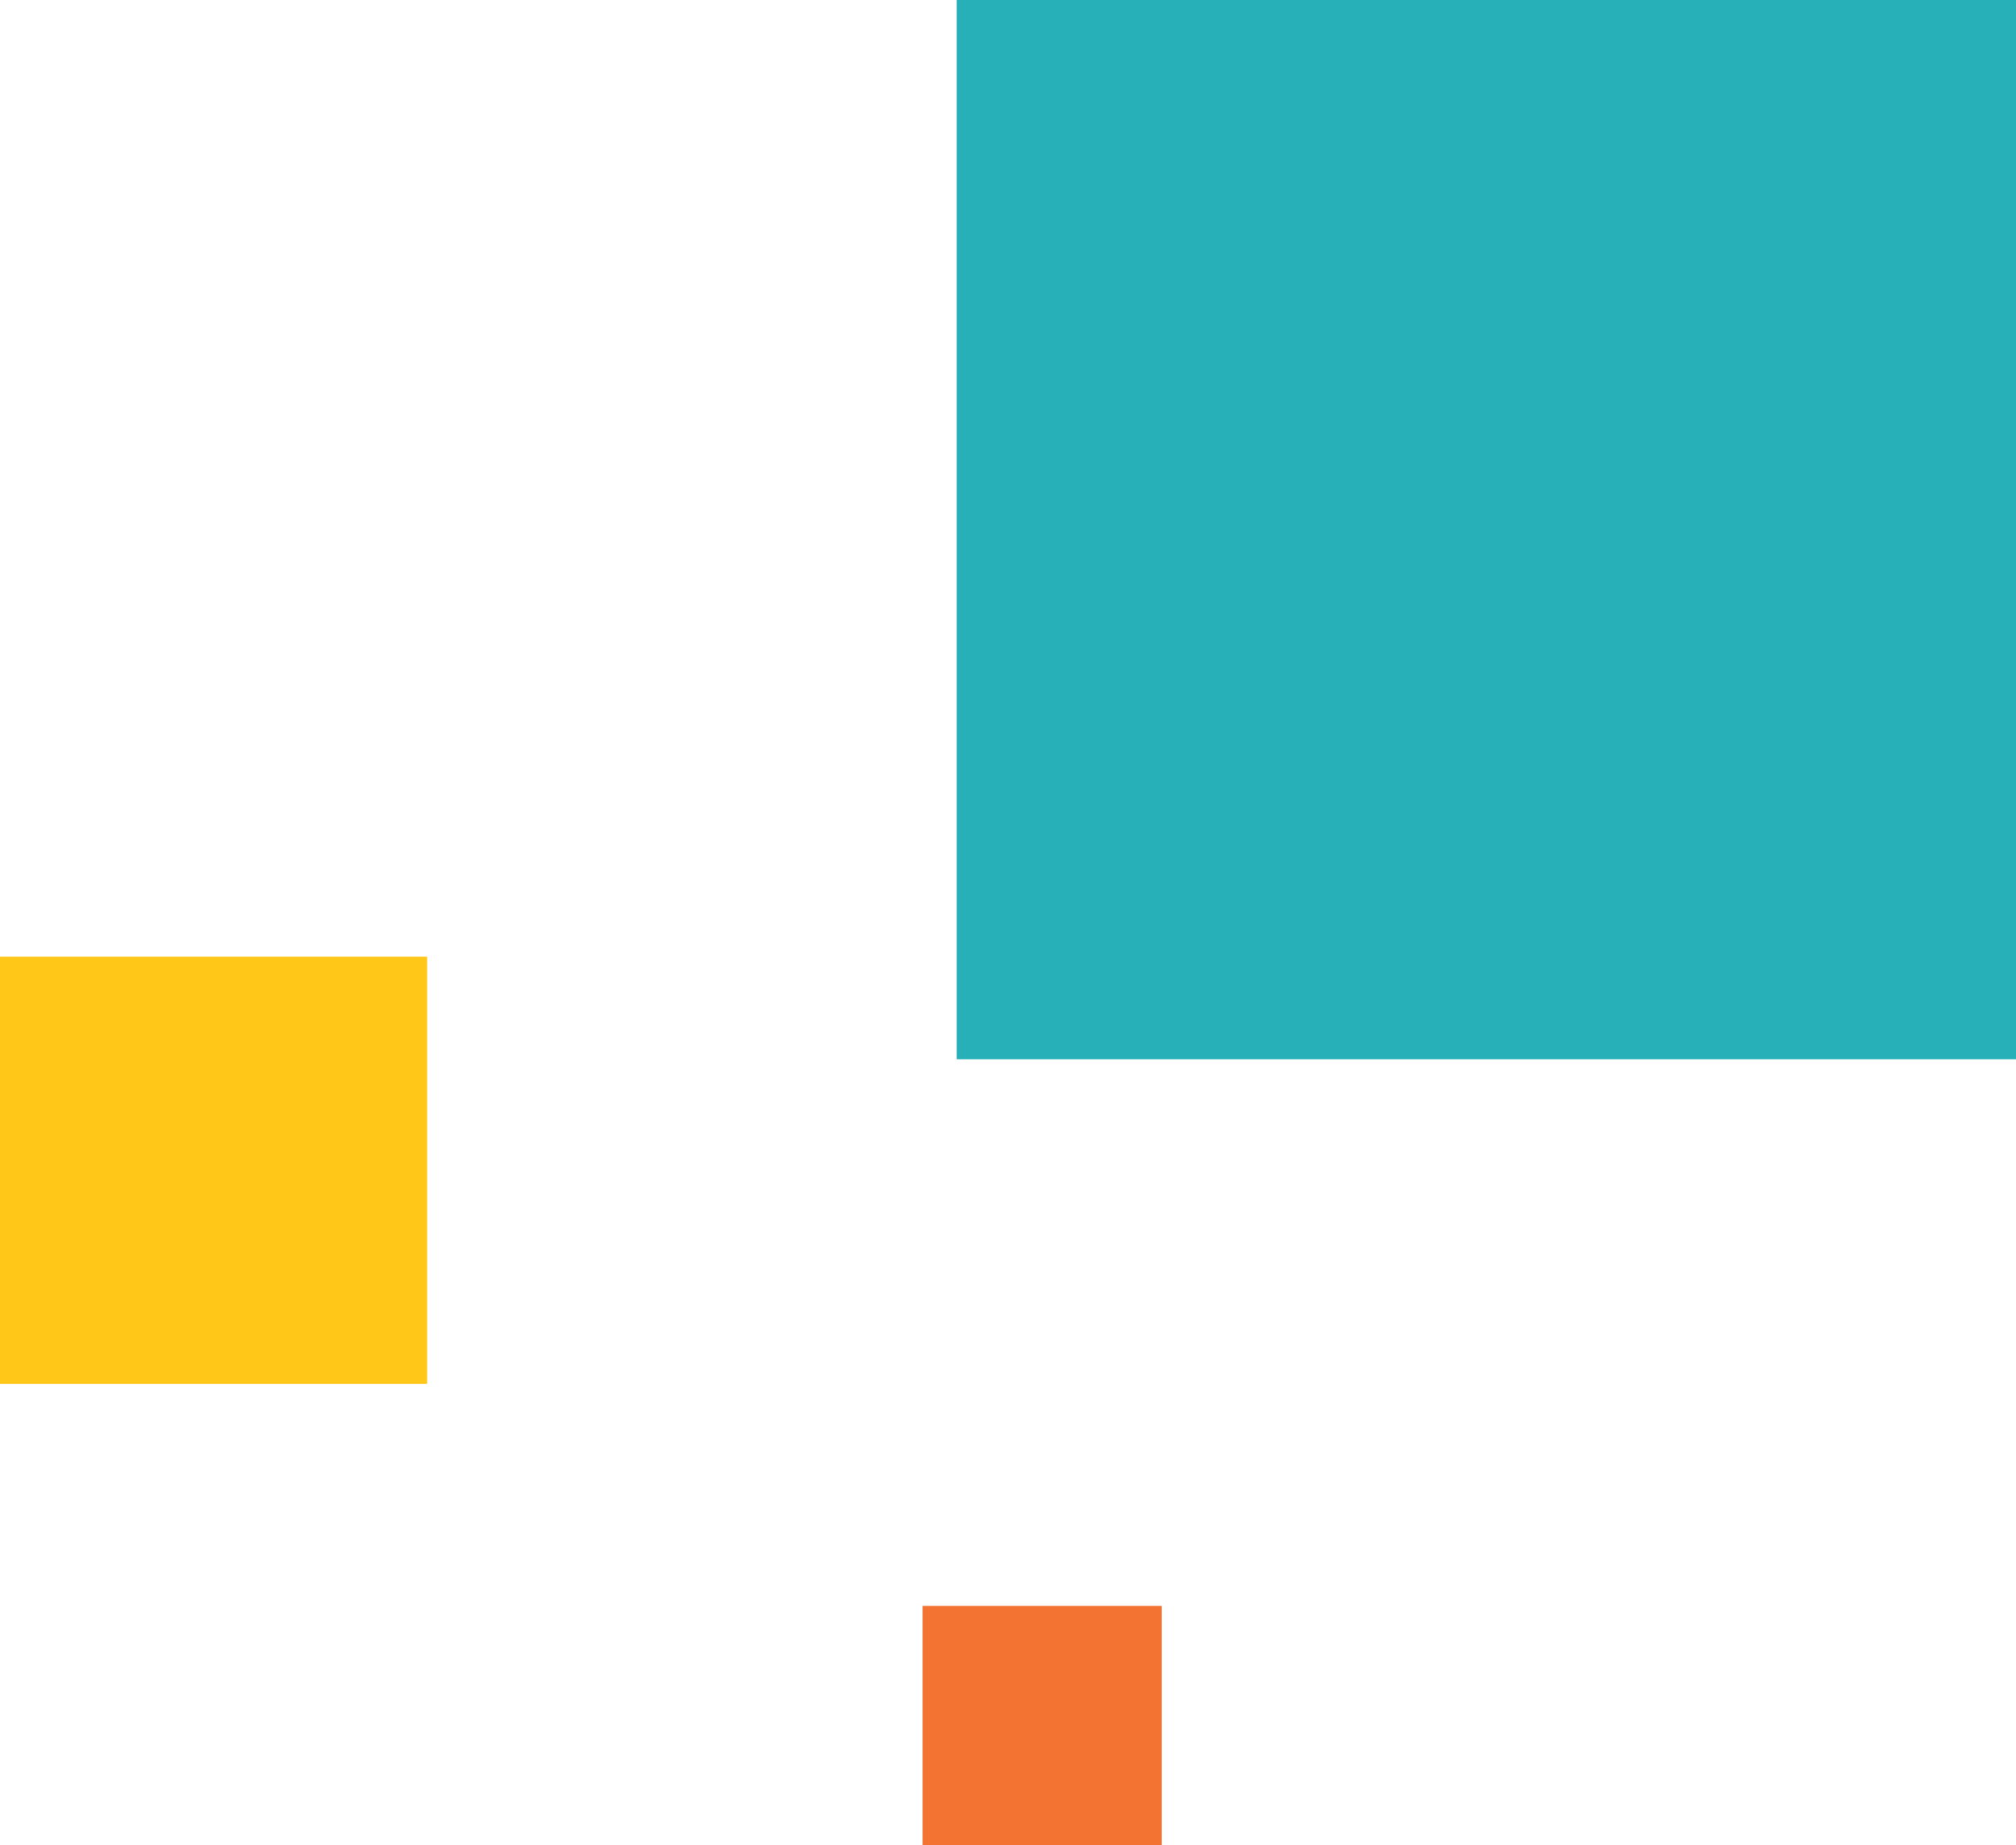 <?xml version="1.0" encoding="UTF-8"?>
<svg xmlns="http://www.w3.org/2000/svg" viewBox="0 0 118 108">
  <defs>
    <style>.cls-1{fill:#27b0b7;}.cls-2{fill:#ffc717;}.cls-3{fill:#f37332;}</style>
  </defs>
  <g id="Layer_2" data-name="Layer 2">
    <g id="Layer_1-2" data-name="Layer 1">
      <rect class="cls-1" x="56" width="62" height="62"></rect>
      <rect class="cls-2" y="56" width="25" height="25"></rect>
      <rect class="cls-3" x="54" y="94" width="14" height="14"></rect>
    </g>
  </g>
</svg>
